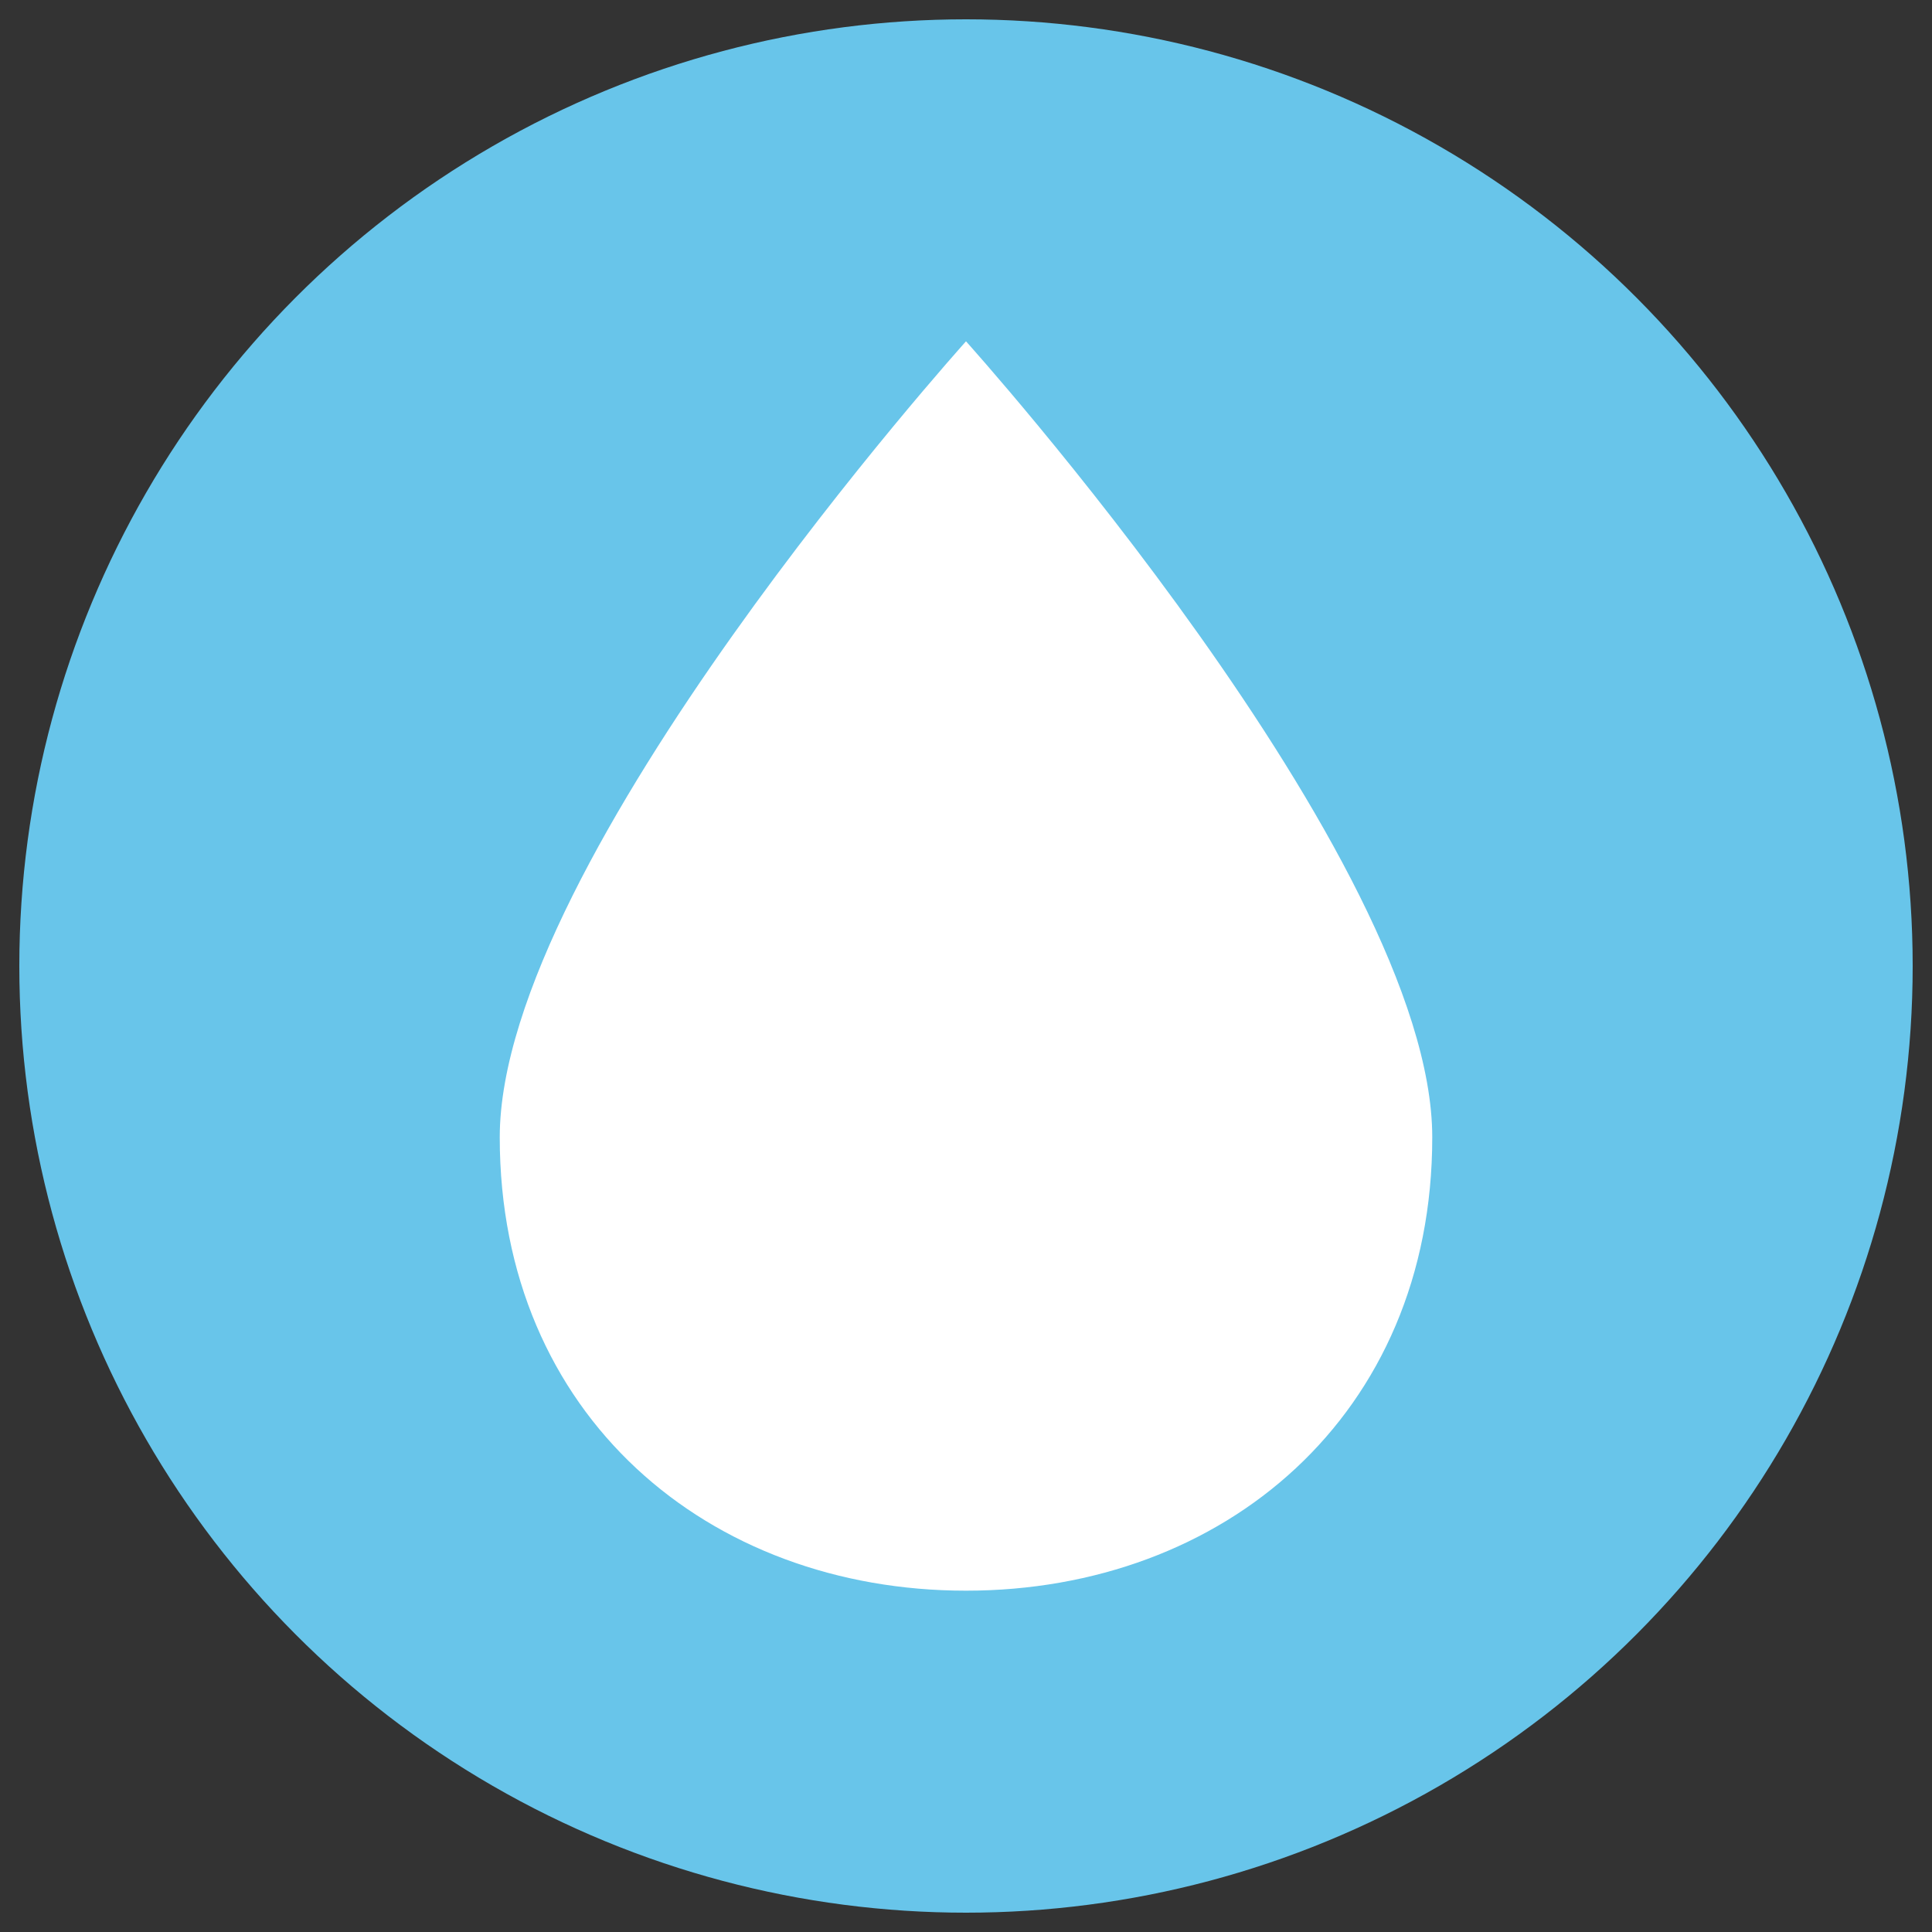 <?xml version="1.0" encoding="UTF-8"?> <!-- Generator: Adobe Illustrator 24.1.2, SVG Export Plug-In . SVG Version: 6.00 Build 0) --> <svg xmlns="http://www.w3.org/2000/svg" xmlns:xlink="http://www.w3.org/1999/xlink" id="Layer_1" x="0px" y="0px" viewBox="0 0 300 300" style="enable-background:new 0 0 300 300;" xml:space="preserve"><rect x="0" y="0" width="300" height="300" fill="#333333" stroke="none"/> <style type="text/css"> .st0{fill:#68C5EA;} .st1{fill:#FFFFFF;} </style> <g> <circle class="st0" cx="150" cy="150" r="147"></circle> </g> <path class="st1" d="M222.4,176.6c0,43.2-32.4,70.4-72.4,70.4s-72.4-27.2-72.4-70.4S150,53,150,53S222.4,133.4,222.4,176.6z"></path> </svg> 